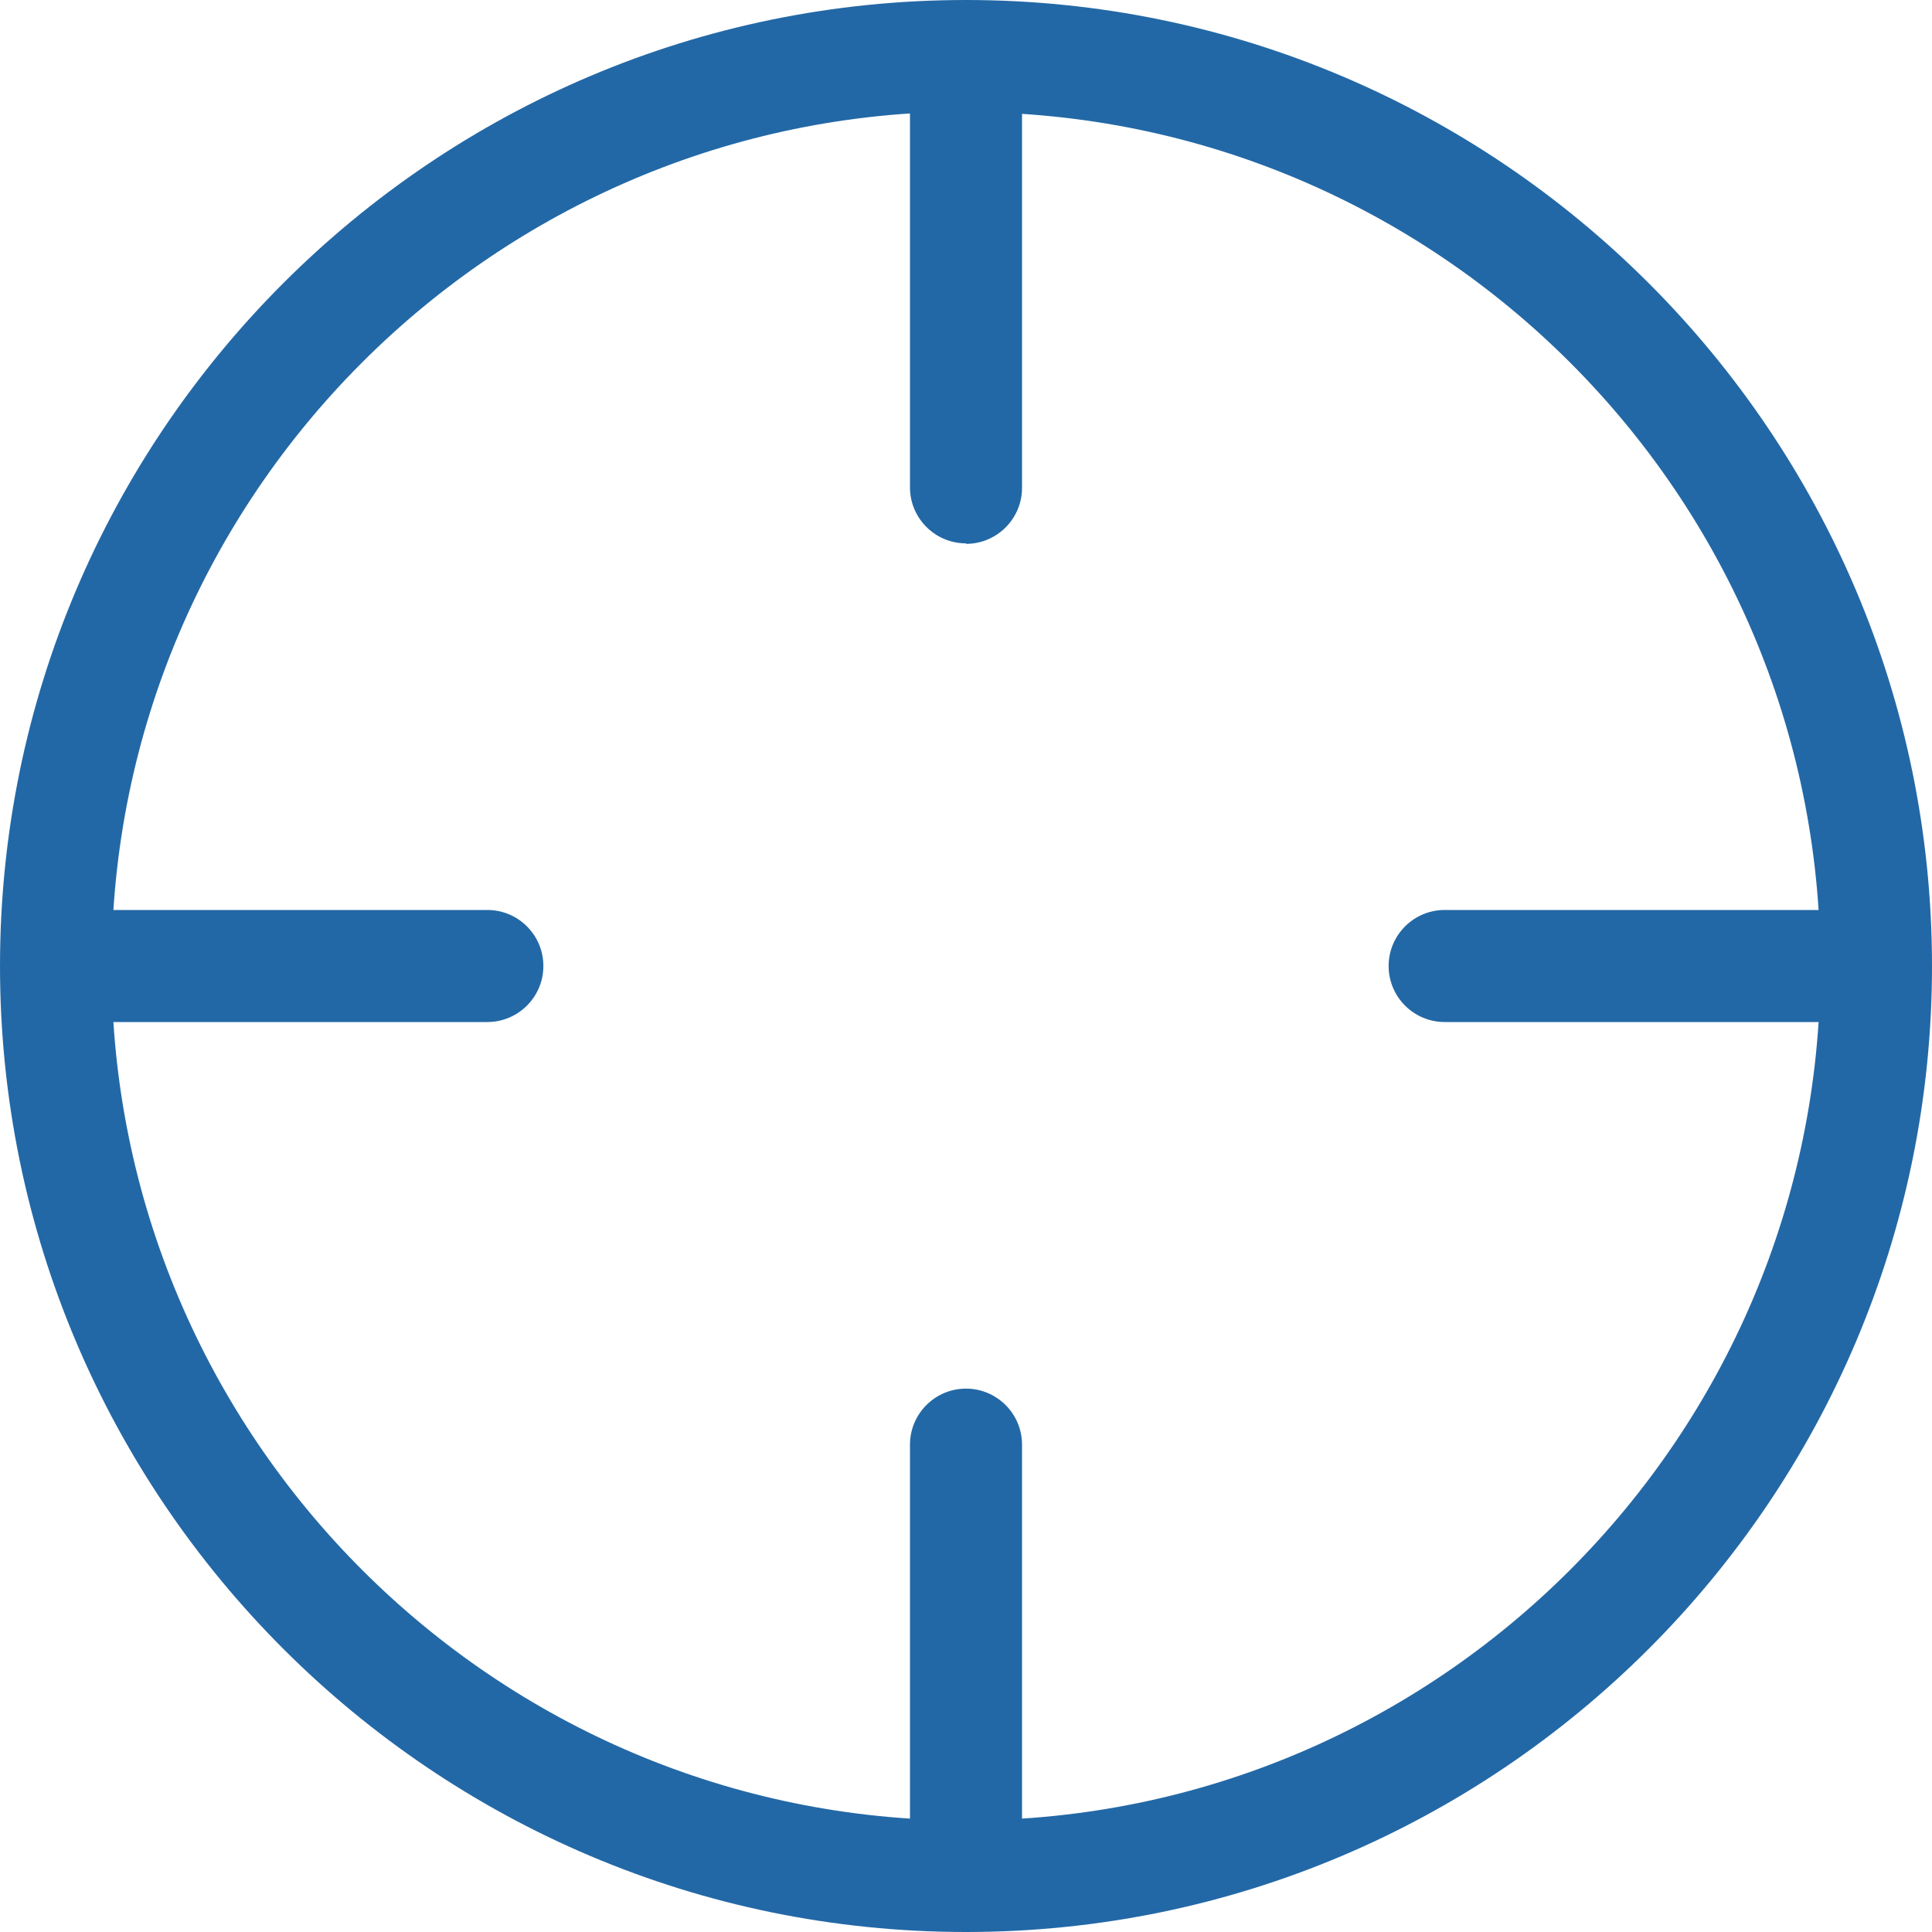 <svg width="40" height="40" viewBox="0 0 40 40" fill="none" xmlns="http://www.w3.org/2000/svg">
<path d="M20 40C8.97 40 0 31.03 0 20C0 8.97 8.97 0 20 0C31.03 0 40 8.97 40 20C40 31.03 31.03 40 20 40ZM20 2.31C10.25 2.32 2.31 10.25 2.31 20C2.31 29.75 10.24 37.69 20 37.69C29.76 37.69 37.69 29.76 37.69 20C37.69 10.24 29.75 2.32 20 2.32V2.31Z" fill="#2368A6"/>
<path d="M38.68 21.16H29.91C29.27 21.16 28.75 20.64 28.75 20C28.75 19.36 29.27 18.84 29.91 18.84H38.68C39.32 18.84 39.84 19.36 39.84 20C39.84 20.64 39.32 21.16 38.68 21.16Z" fill="#2368A6"/>
<path d="M10.09 21.16H1.32C0.68 21.16 0.16 20.64 0.16 20C0.16 19.36 0.68 18.84 1.32 18.84H10.09C10.73 18.84 11.25 19.36 11.25 20C11.25 20.64 10.73 21.16 10.09 21.16Z" fill="#2368A6"/>
<path d="M20 11.25C19.36 11.25 18.84 10.73 18.84 10.09V1.32C18.84 0.68 19.36 0.16 20 0.16C20.64 0.16 21.16 0.68 21.16 1.32V10.1C21.16 10.74 20.64 11.26 20 11.26V11.25Z" fill="#2368A6"/>
<path d="M20 39.84C19.36 39.84 18.84 39.32 18.84 38.68V29.91C18.84 29.27 19.36 28.75 20 28.75C20.64 28.75 21.16 29.27 21.16 29.91V38.68C21.16 39.32 20.64 39.84 20 39.84Z" fill="#2368A6"/>
</svg>
